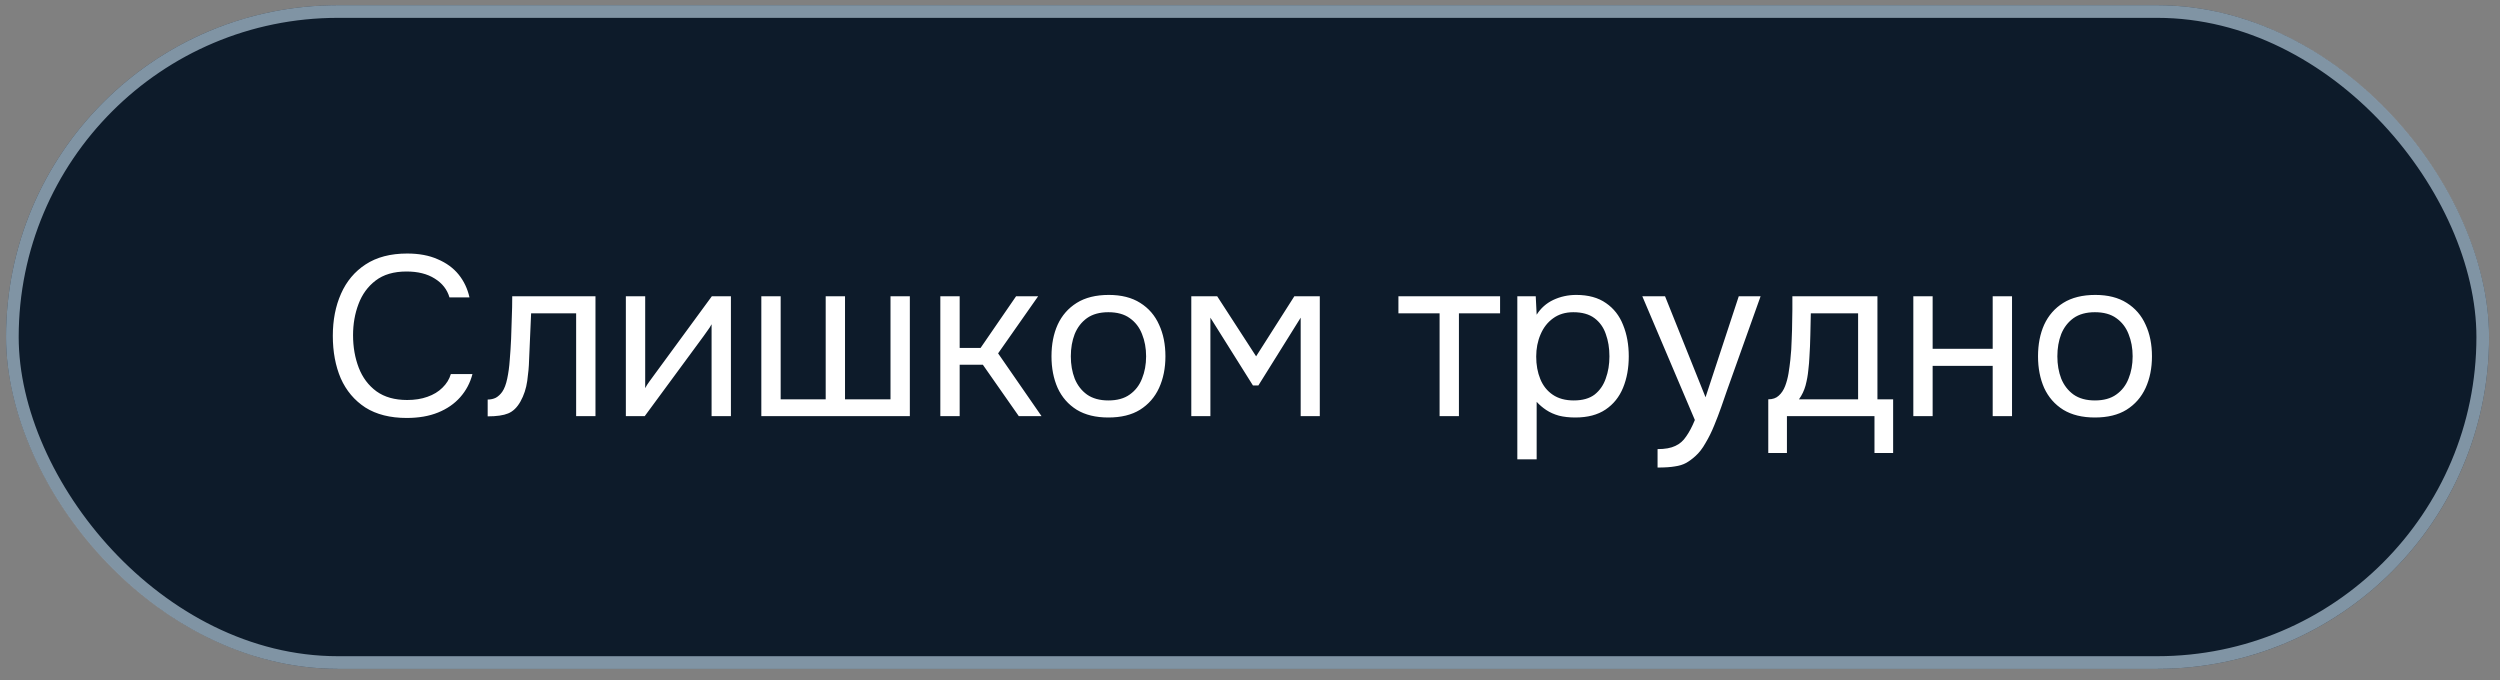 <?xml version="1.0" encoding="UTF-8"?> <svg xmlns="http://www.w3.org/2000/svg" width="158" height="43" viewBox="0 0 158 43" fill="none"><rect x="0" y="0" width="158" height="43" fill="#808080" stroke="none"/><rect x="0.383" y="0.33" width="156.925" height="41.94" rx="20.97" fill="#0D1B2A"></rect><rect x="0.782" y="0.729" width="156.127" height="41.142" rx="20.571" stroke="#CDE5F5" stroke-opacity="0.6" stroke-width="0.799"></rect><path d="M25.705 26.415C24.66 26.415 23.788 26.195 23.089 25.754C22.399 25.304 21.882 24.69 21.537 23.914C21.201 23.128 21.034 22.233 21.034 21.227C21.034 20.23 21.206 19.344 21.551 18.567C21.896 17.782 22.413 17.164 23.103 16.713C23.803 16.253 24.68 16.023 25.734 16.023C26.481 16.023 27.123 16.143 27.66 16.383C28.206 16.613 28.647 16.934 28.982 17.346C29.317 17.758 29.547 18.242 29.672 18.797H28.407C28.263 18.299 27.952 17.901 27.473 17.605C27.003 17.307 26.409 17.159 25.691 17.159C24.886 17.159 24.234 17.351 23.736 17.734C23.247 18.108 22.888 18.601 22.658 19.214C22.428 19.818 22.313 20.474 22.313 21.183C22.313 21.931 22.433 22.616 22.672 23.239C22.912 23.861 23.285 24.36 23.793 24.733C24.301 25.098 24.948 25.28 25.734 25.28C26.213 25.28 26.639 25.213 27.013 25.078C27.396 24.944 27.712 24.753 27.962 24.503C28.22 24.254 28.398 23.967 28.493 23.641H29.859C29.715 24.197 29.456 24.686 29.083 25.107C28.718 25.519 28.254 25.84 27.688 26.07C27.123 26.3 26.462 26.415 25.705 26.415ZM30.821 26.314V25.251C31.013 25.251 31.185 25.213 31.339 25.136C31.492 25.05 31.626 24.925 31.741 24.762C31.875 24.571 31.981 24.293 32.057 23.929C32.134 23.564 32.187 23.176 32.215 22.764C32.254 22.305 32.282 21.854 32.302 21.413C32.321 20.963 32.335 20.517 32.345 20.077C32.364 19.636 32.373 19.186 32.373 18.726H37.634V26.3H36.412V19.803H33.566C33.557 20.129 33.542 20.46 33.523 20.795C33.514 21.121 33.499 21.452 33.48 21.787C33.471 22.113 33.456 22.443 33.437 22.779C33.428 23.162 33.389 23.593 33.322 24.072C33.255 24.551 33.111 24.987 32.891 25.38C32.68 25.754 32.421 26.003 32.115 26.128C31.818 26.252 31.387 26.314 30.821 26.314ZM39.554 26.3V18.726H40.776V24.532C40.843 24.398 40.934 24.254 41.049 24.101C41.164 23.938 41.255 23.814 41.322 23.727L44.987 18.726H46.194V26.3H44.972V20.493C44.896 20.637 44.81 20.771 44.714 20.896C44.627 21.02 44.546 21.135 44.469 21.241L40.747 26.3H39.554ZM48.116 26.3V18.726H49.338V25.237H52.184V18.726H53.405V25.237H56.28V18.726H57.502V26.3H48.116ZM59.429 26.3V18.726H60.651V21.988H61.973L64.215 18.726H65.609L63.08 22.333L65.825 26.3H64.388L62.117 23.052H60.651V26.3H59.429ZM70.048 26.386C69.252 26.386 68.587 26.224 68.05 25.898C67.513 25.562 67.111 25.102 66.843 24.518C66.584 23.933 66.454 23.267 66.454 22.52C66.454 21.763 66.584 21.097 66.843 20.522C67.111 19.938 67.513 19.478 68.05 19.142C68.587 18.807 69.262 18.639 70.076 18.639C70.872 18.639 71.533 18.807 72.06 19.142C72.597 19.478 72.994 19.938 73.253 20.522C73.521 21.097 73.655 21.763 73.655 22.52C73.655 23.267 73.521 23.933 73.253 24.518C72.985 25.102 72.582 25.562 72.046 25.898C71.519 26.224 70.853 26.386 70.048 26.386ZM70.048 25.308C70.603 25.308 71.054 25.184 71.399 24.935C71.753 24.686 72.012 24.35 72.175 23.929C72.347 23.507 72.434 23.038 72.434 22.52C72.434 22.003 72.347 21.533 72.175 21.111C72.012 20.69 71.753 20.355 71.399 20.105C71.054 19.856 70.603 19.732 70.048 19.732C69.502 19.732 69.051 19.856 68.697 20.105C68.352 20.355 68.093 20.69 67.921 21.111C67.758 21.533 67.676 22.003 67.676 22.52C67.676 23.038 67.758 23.507 67.921 23.929C68.093 24.35 68.352 24.686 68.697 24.935C69.051 25.184 69.502 25.308 70.048 25.308ZM75.29 26.3V18.726H76.928L79.386 22.52L81.801 18.726H83.411V26.3H82.203V20.077L79.53 24.36H79.185L76.497 20.077V26.3H75.29ZM90.982 26.3V19.803H88.38V18.726H94.805V19.803H92.204V26.3H90.982ZM95.895 29.031V18.726H97.059L97.117 19.89C97.376 19.478 97.725 19.166 98.166 18.956C98.616 18.745 99.1 18.639 99.618 18.639C100.384 18.639 101.012 18.812 101.501 19.157C101.989 19.492 102.349 19.952 102.579 20.537C102.818 21.121 102.938 21.782 102.938 22.52C102.938 23.258 102.818 23.919 102.579 24.503C102.339 25.088 101.97 25.548 101.472 25.883C100.974 26.219 100.336 26.386 99.56 26.386C99.177 26.386 98.832 26.348 98.525 26.271C98.219 26.185 97.951 26.065 97.721 25.912C97.491 25.759 97.289 25.586 97.117 25.395V29.031H95.895ZM99.46 25.308C100.015 25.308 100.456 25.184 100.782 24.935C101.108 24.676 101.343 24.336 101.486 23.914C101.64 23.493 101.716 23.028 101.716 22.52C101.716 22.003 101.64 21.533 101.486 21.111C101.343 20.69 101.103 20.355 100.768 20.105C100.432 19.856 99.987 19.732 99.431 19.732C98.933 19.732 98.506 19.861 98.152 20.12C97.807 20.369 97.543 20.709 97.361 21.14C97.179 21.562 97.088 22.027 97.088 22.534C97.088 23.061 97.174 23.536 97.347 23.957C97.519 24.379 97.783 24.71 98.137 24.949C98.492 25.189 98.933 25.308 99.46 25.308ZM104.758 29.549V28.384C105.227 28.384 105.601 28.317 105.879 28.183C106.157 28.058 106.387 27.857 106.569 27.579C106.76 27.311 106.942 26.966 107.115 26.544L103.795 18.726H105.232L107.79 25.107L109.889 18.726H111.269L109.141 24.69C109.036 24.997 108.916 25.342 108.782 25.725C108.648 26.108 108.499 26.497 108.337 26.89C108.174 27.292 107.992 27.661 107.79 27.996C107.599 28.341 107.383 28.619 107.144 28.83C106.942 29.012 106.746 29.156 106.554 29.261C106.363 29.366 106.128 29.438 105.85 29.477C105.582 29.524 105.218 29.549 104.758 29.549ZM111.755 28.629V25.237C112.033 25.237 112.253 25.16 112.416 25.007C112.589 24.853 112.723 24.652 112.819 24.403C112.914 24.154 112.986 23.886 113.034 23.598C113.082 23.301 113.12 23.018 113.149 22.75C113.197 22.309 113.226 21.873 113.235 21.442C113.255 21.001 113.264 20.652 113.264 20.393C113.274 20.115 113.278 19.837 113.278 19.559C113.278 19.281 113.278 19.003 113.278 18.726H118.654V25.237H119.646V28.629H118.467V26.3H112.934V28.629H111.755ZM113.695 25.237H117.432V19.803H114.443C114.433 20.206 114.424 20.656 114.414 21.155C114.404 21.653 114.385 22.118 114.356 22.549C114.347 22.798 114.323 23.081 114.285 23.397C114.256 23.713 114.198 24.034 114.112 24.36C114.026 24.676 113.887 24.968 113.695 25.237ZM120.922 26.3V18.726H122.143V22.046H125.938V18.726H127.16V26.3H125.938V23.124H122.143V26.3H120.922ZM132.397 26.386C131.601 26.386 130.935 26.224 130.399 25.898C129.862 25.562 129.46 25.102 129.191 24.518C128.933 23.933 128.803 23.267 128.803 22.52C128.803 21.763 128.933 21.097 129.191 20.522C129.46 19.938 129.862 19.478 130.399 19.142C130.935 18.807 131.611 18.639 132.425 18.639C133.221 18.639 133.882 18.807 134.409 19.142C134.945 19.478 135.343 19.938 135.602 20.522C135.87 21.097 136.004 21.763 136.004 22.52C136.004 23.267 135.87 23.933 135.602 24.518C135.333 25.102 134.931 25.562 134.394 25.898C133.867 26.224 133.201 26.386 132.397 26.386ZM132.397 25.308C132.952 25.308 133.403 25.184 133.748 24.935C134.102 24.686 134.361 24.35 134.524 23.929C134.696 23.507 134.783 23.038 134.783 22.52C134.783 22.003 134.696 21.533 134.524 21.111C134.361 20.69 134.102 20.355 133.748 20.105C133.403 19.856 132.952 19.732 132.397 19.732C131.85 19.732 131.4 19.856 131.046 20.105C130.701 20.355 130.442 20.69 130.269 21.111C130.106 21.533 130.025 22.003 130.025 22.52C130.025 23.038 130.106 23.507 130.269 23.929C130.442 24.35 130.701 24.686 131.046 24.935C131.4 25.184 131.85 25.308 132.397 25.308Z" fill="white"></path></svg> 